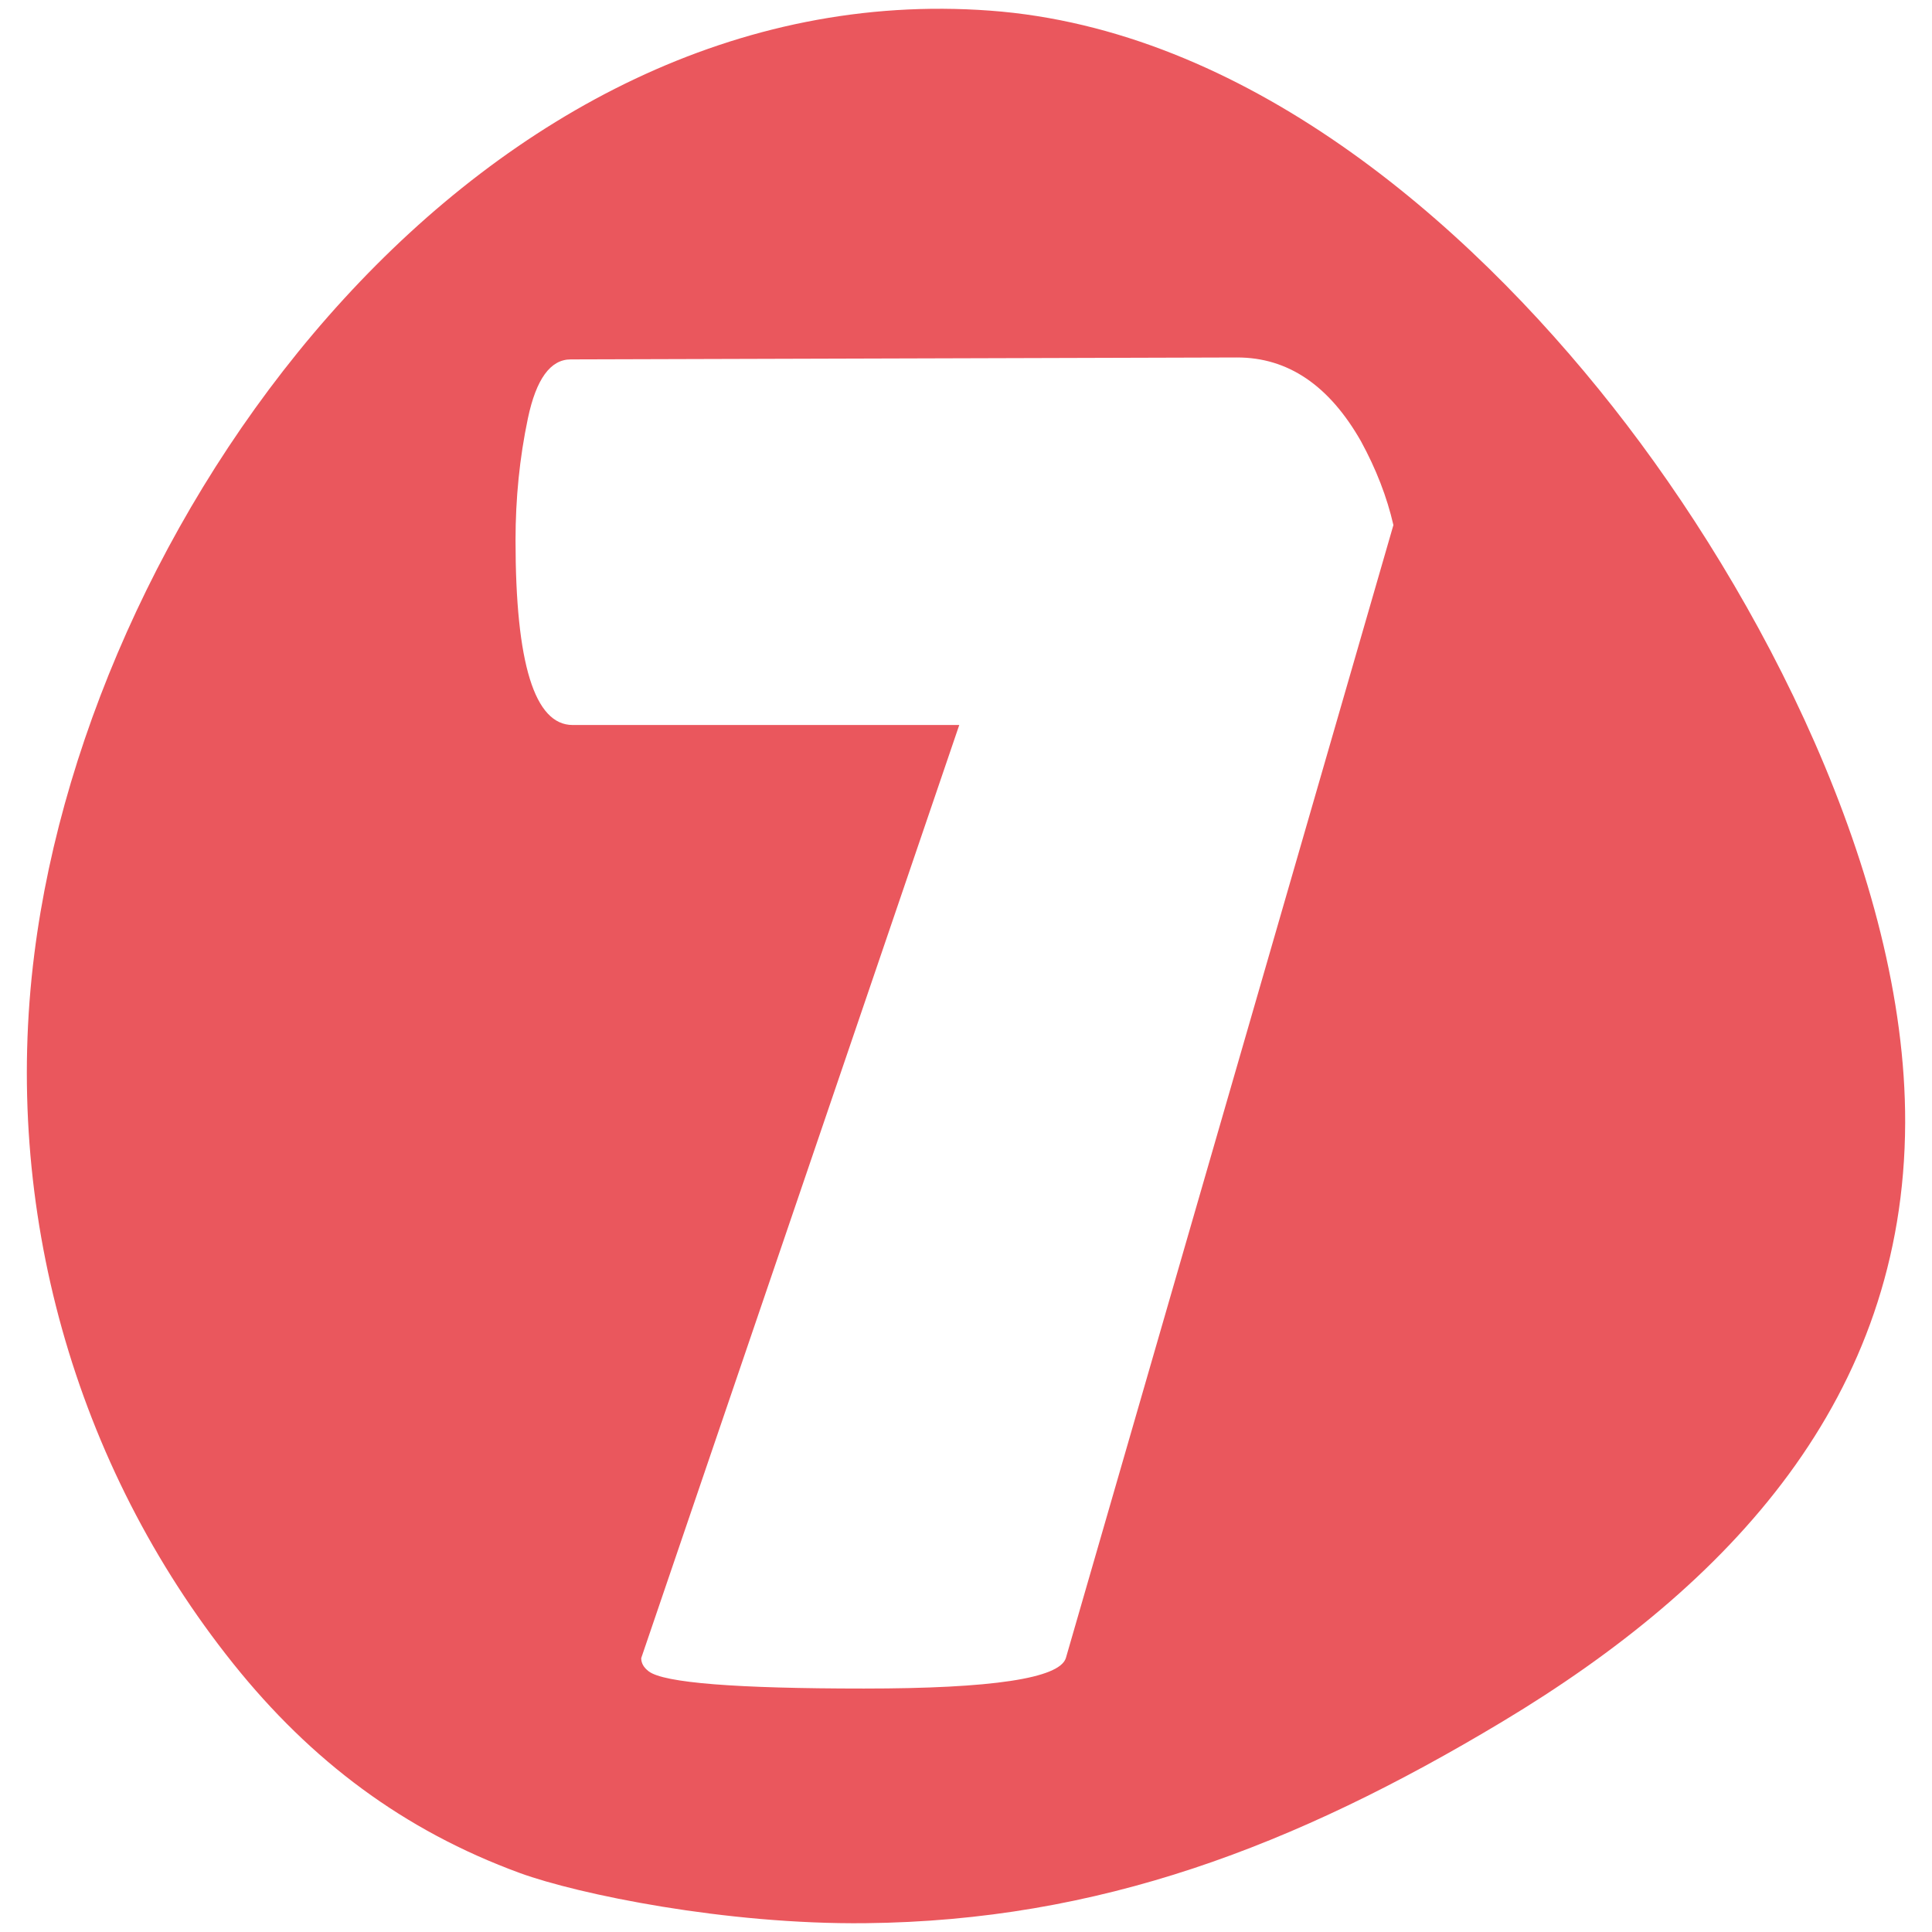 <?xml version="1.0" encoding="UTF-8"?> <!-- Generator: Adobe Illustrator 16.0.0, SVG Export Plug-In . SVG Version: 6.00 Build 0) --> <svg xmlns="http://www.w3.org/2000/svg" xmlns:xlink="http://www.w3.org/1999/xlink" version="1.1" id="Layer_1" x="0px" y="0px" width="180px" height="180px" viewBox="-64.018 -63.225 180 180" xml:space="preserve"> <path fill="#EA575D" d="M86.252-25.315c-13.82-17.551-34.424-35.187-58.041-36.919c-47.13-3.474-83.73,45.828-89.03,87.885 c-2.991,23.597,3.709,47.601,18.547,66.141c7.221,9.017,15.837,15.517,26.699,19.493c5.43,1.978,19.161,4.811,32.189,4.669 c21.718-0.222,39.966-7.139,59.361-18.792c21.205-12.744,37.431-30.145,37.505-55.787C113.55,18.398,100.035-7.828,86.252-25.315z M35.286,91.253c-0.596,1.891-6.859,2.84-18.807,2.84s-18.628-0.532-20.047-1.595c-0.475-0.356-0.71-0.768-0.71-1.238L25.354,4.322 h-36.019c-3.547,0-5.322-5.736-5.322-17.211c0-3.903,0.379-7.686,1.151-11.354c0.771-3.662,2.097-5.497,3.993-5.497l62.093-0.18 c4.729,0,8.572,2.604,11.532,7.807c1.42,2.601,2.423,5.205,3.021,7.807L35.286,91.253z"></path> </svg> 